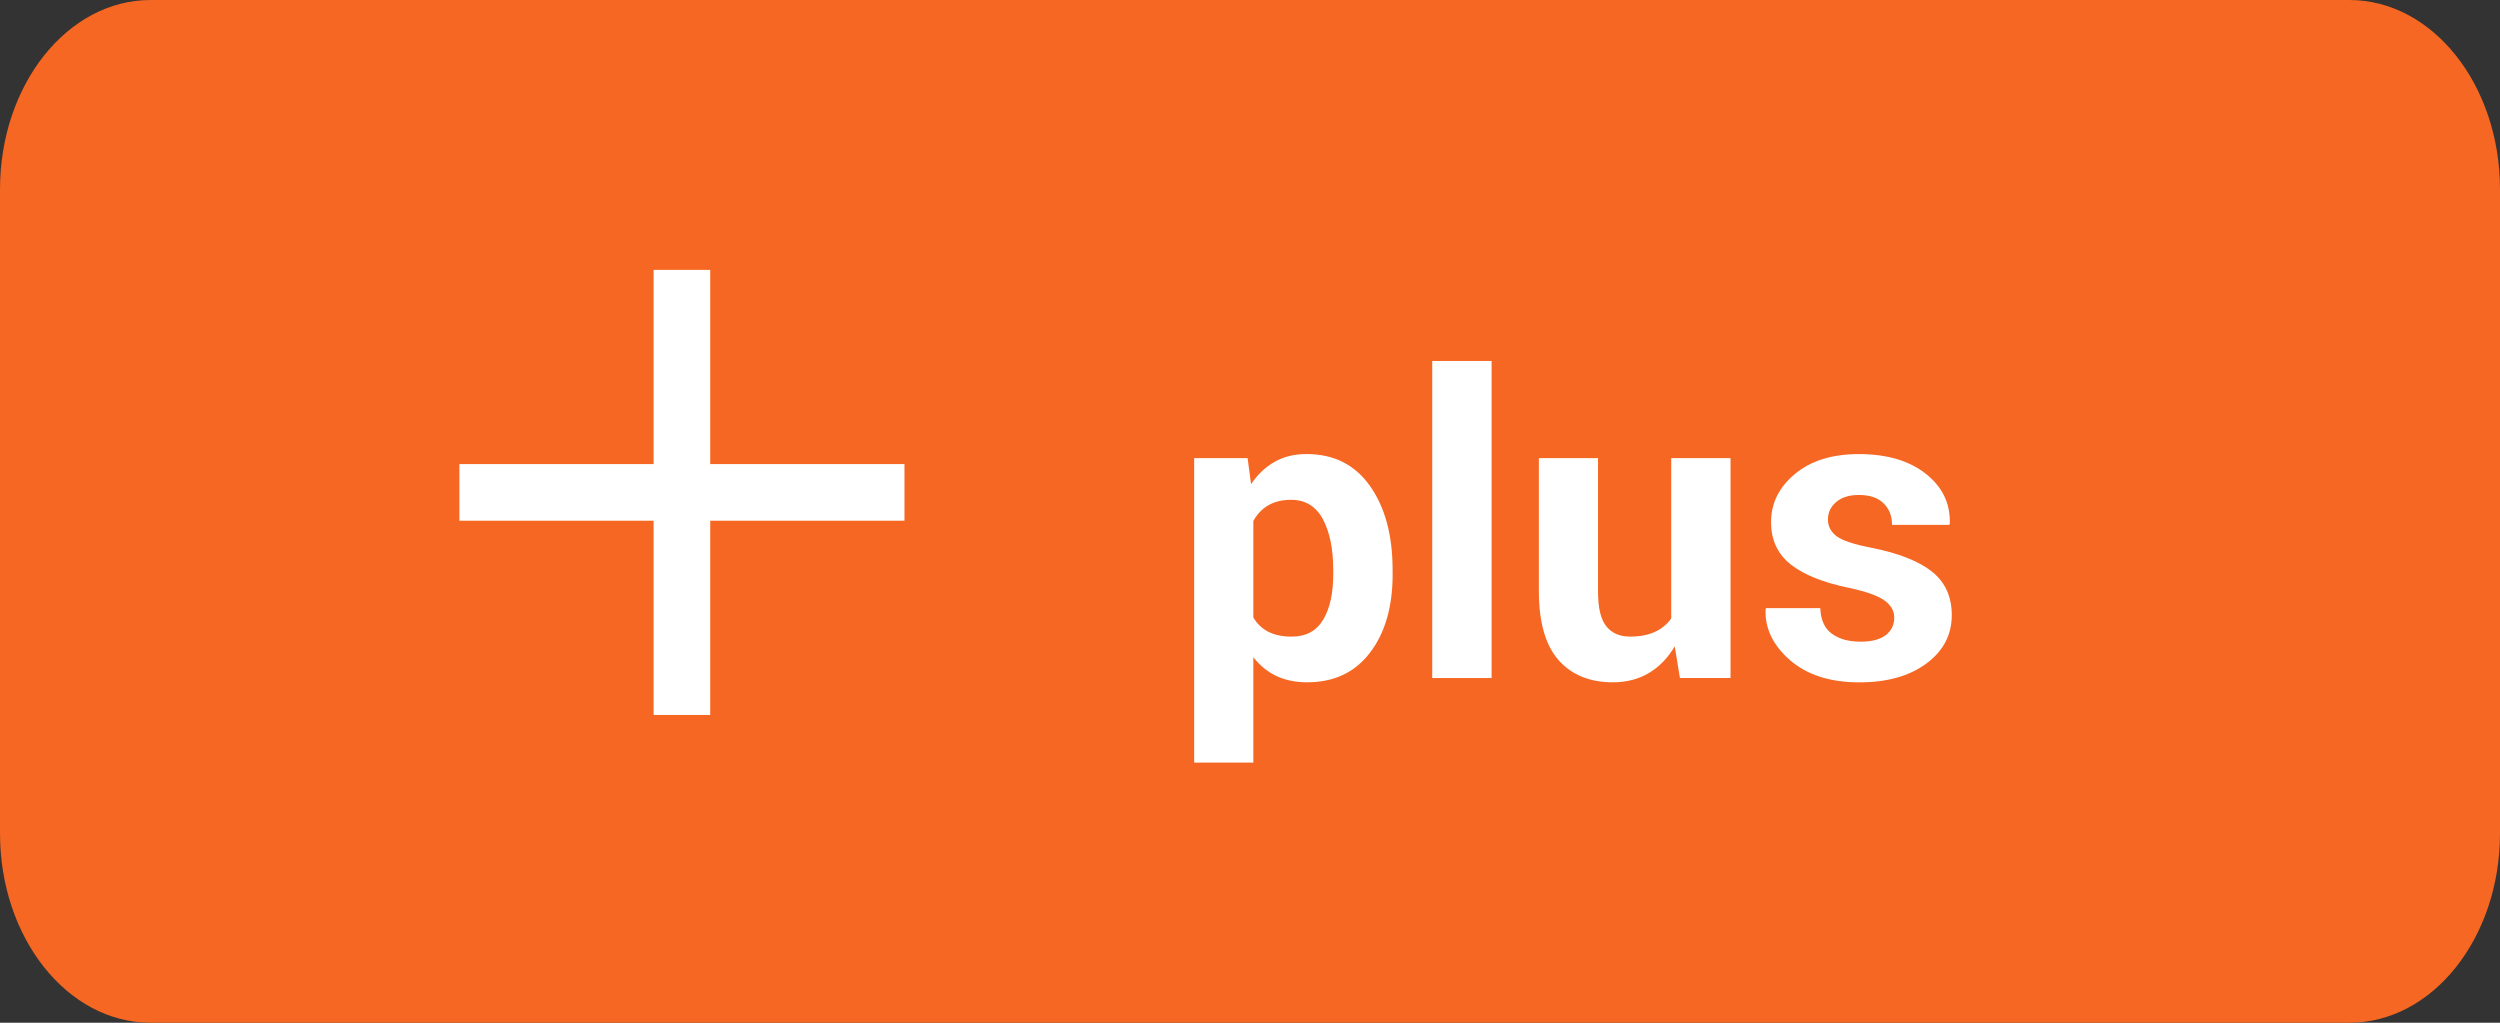 <svg enable-background="new 0 13.5 66 27" height="27" viewBox="0 13.5 66 27" width="66" xmlns="http://www.w3.org/2000/svg"><rect x="0" y="13.5" width="66" height="27" fill="#333333" stroke="none"/><path d="m66 35.5c0 2.762-1.779 5-3.977 5h-58.047c-2.196 0-3.976-2.238-3.976-5v-17c0-2.761 1.78-5 3.976-5h58.047c2.197 0 3.977 2.239 3.977 5z" fill="#f56722"/><g fill="#fff"><g enable-background="new"><path d="m36.766 28.659c0 .858-.199 1.549-.598 2.071-.396.522-.951.783-1.663.783-.305 0-.573-.057-.812-.168-.235-.113-.438-.279-.605-.496v2.784h-1.562v-8.039h1.411l.091.687c.172-.254.378-.45.621-.588.24-.137.521-.206.845-.206.719 0 1.276.281 1.674.843.397.561.597 1.301.597 2.216v.112h.001zm-1.569-.12c0-.548-.092-.993-.273-1.333-.183-.34-.462-.511-.838-.511-.234 0-.438.048-.603.145-.166.097-.298.235-.395.414v2.547c.097.166.228.291.395.377s.371.129.615.129c.379 0 .657-.149.834-.447.178-.297.266-.699.266-1.207v-.114z"/><path d="m39.378 31.4h-1.567v-8.37h1.567z"/><path d="m44.213 30.564c-.18.304-.406.539-.682.703-.274.164-.594.246-.95.246-.61 0-1.09-.195-1.435-.586-.347-.394-.52-1.002-.52-1.828v-3.504h1.562v3.523c0 .424.07.728.215.912.144.184.354.276.633.276.252 0 .466-.041.645-.121.178-.08.326-.199.439-.356v-4.234h1.566v5.805h-1.336z"/><path d="m50.008 29.803c0-.172-.082-.32-.25-.445-.165-.125-.474-.236-.925-.334-.687-.14-1.204-.346-1.554-.619-.348-.274-.523-.647-.523-1.119 0-.501.211-.926.631-1.274.42-.35.982-.524 1.688-.524.741 0 1.329.174 1.768.521s.648.786.632 1.315l-.011.032h-1.514c0-.233-.074-.422-.224-.569-.147-.147-.365-.22-.651-.22-.255 0-.454.062-.599.186-.146.122-.218.278-.218.463 0 .179.076.325.229.44.15.114.459.217.925.306.715.143 1.248.354 1.594.63.347.278.521.66.521 1.146 0 .522-.223.948-.67 1.278-.447.332-1.037.498-1.771.498-.772 0-1.383-.197-1.832-.588-.448-.393-.663-.838-.642-1.339l.011-.032h1.433c.012.312.113.537.307.676.193.141.445.209.757.209.29 0 .511-.057.662-.172.15-.114.226-.269.226-.465z"/></g><path d="m12.128 25.752h11.75v1.495h-11.75z"/><path d="m17.255 20.625h1.495v11.75h-1.495z"/></g></svg>
